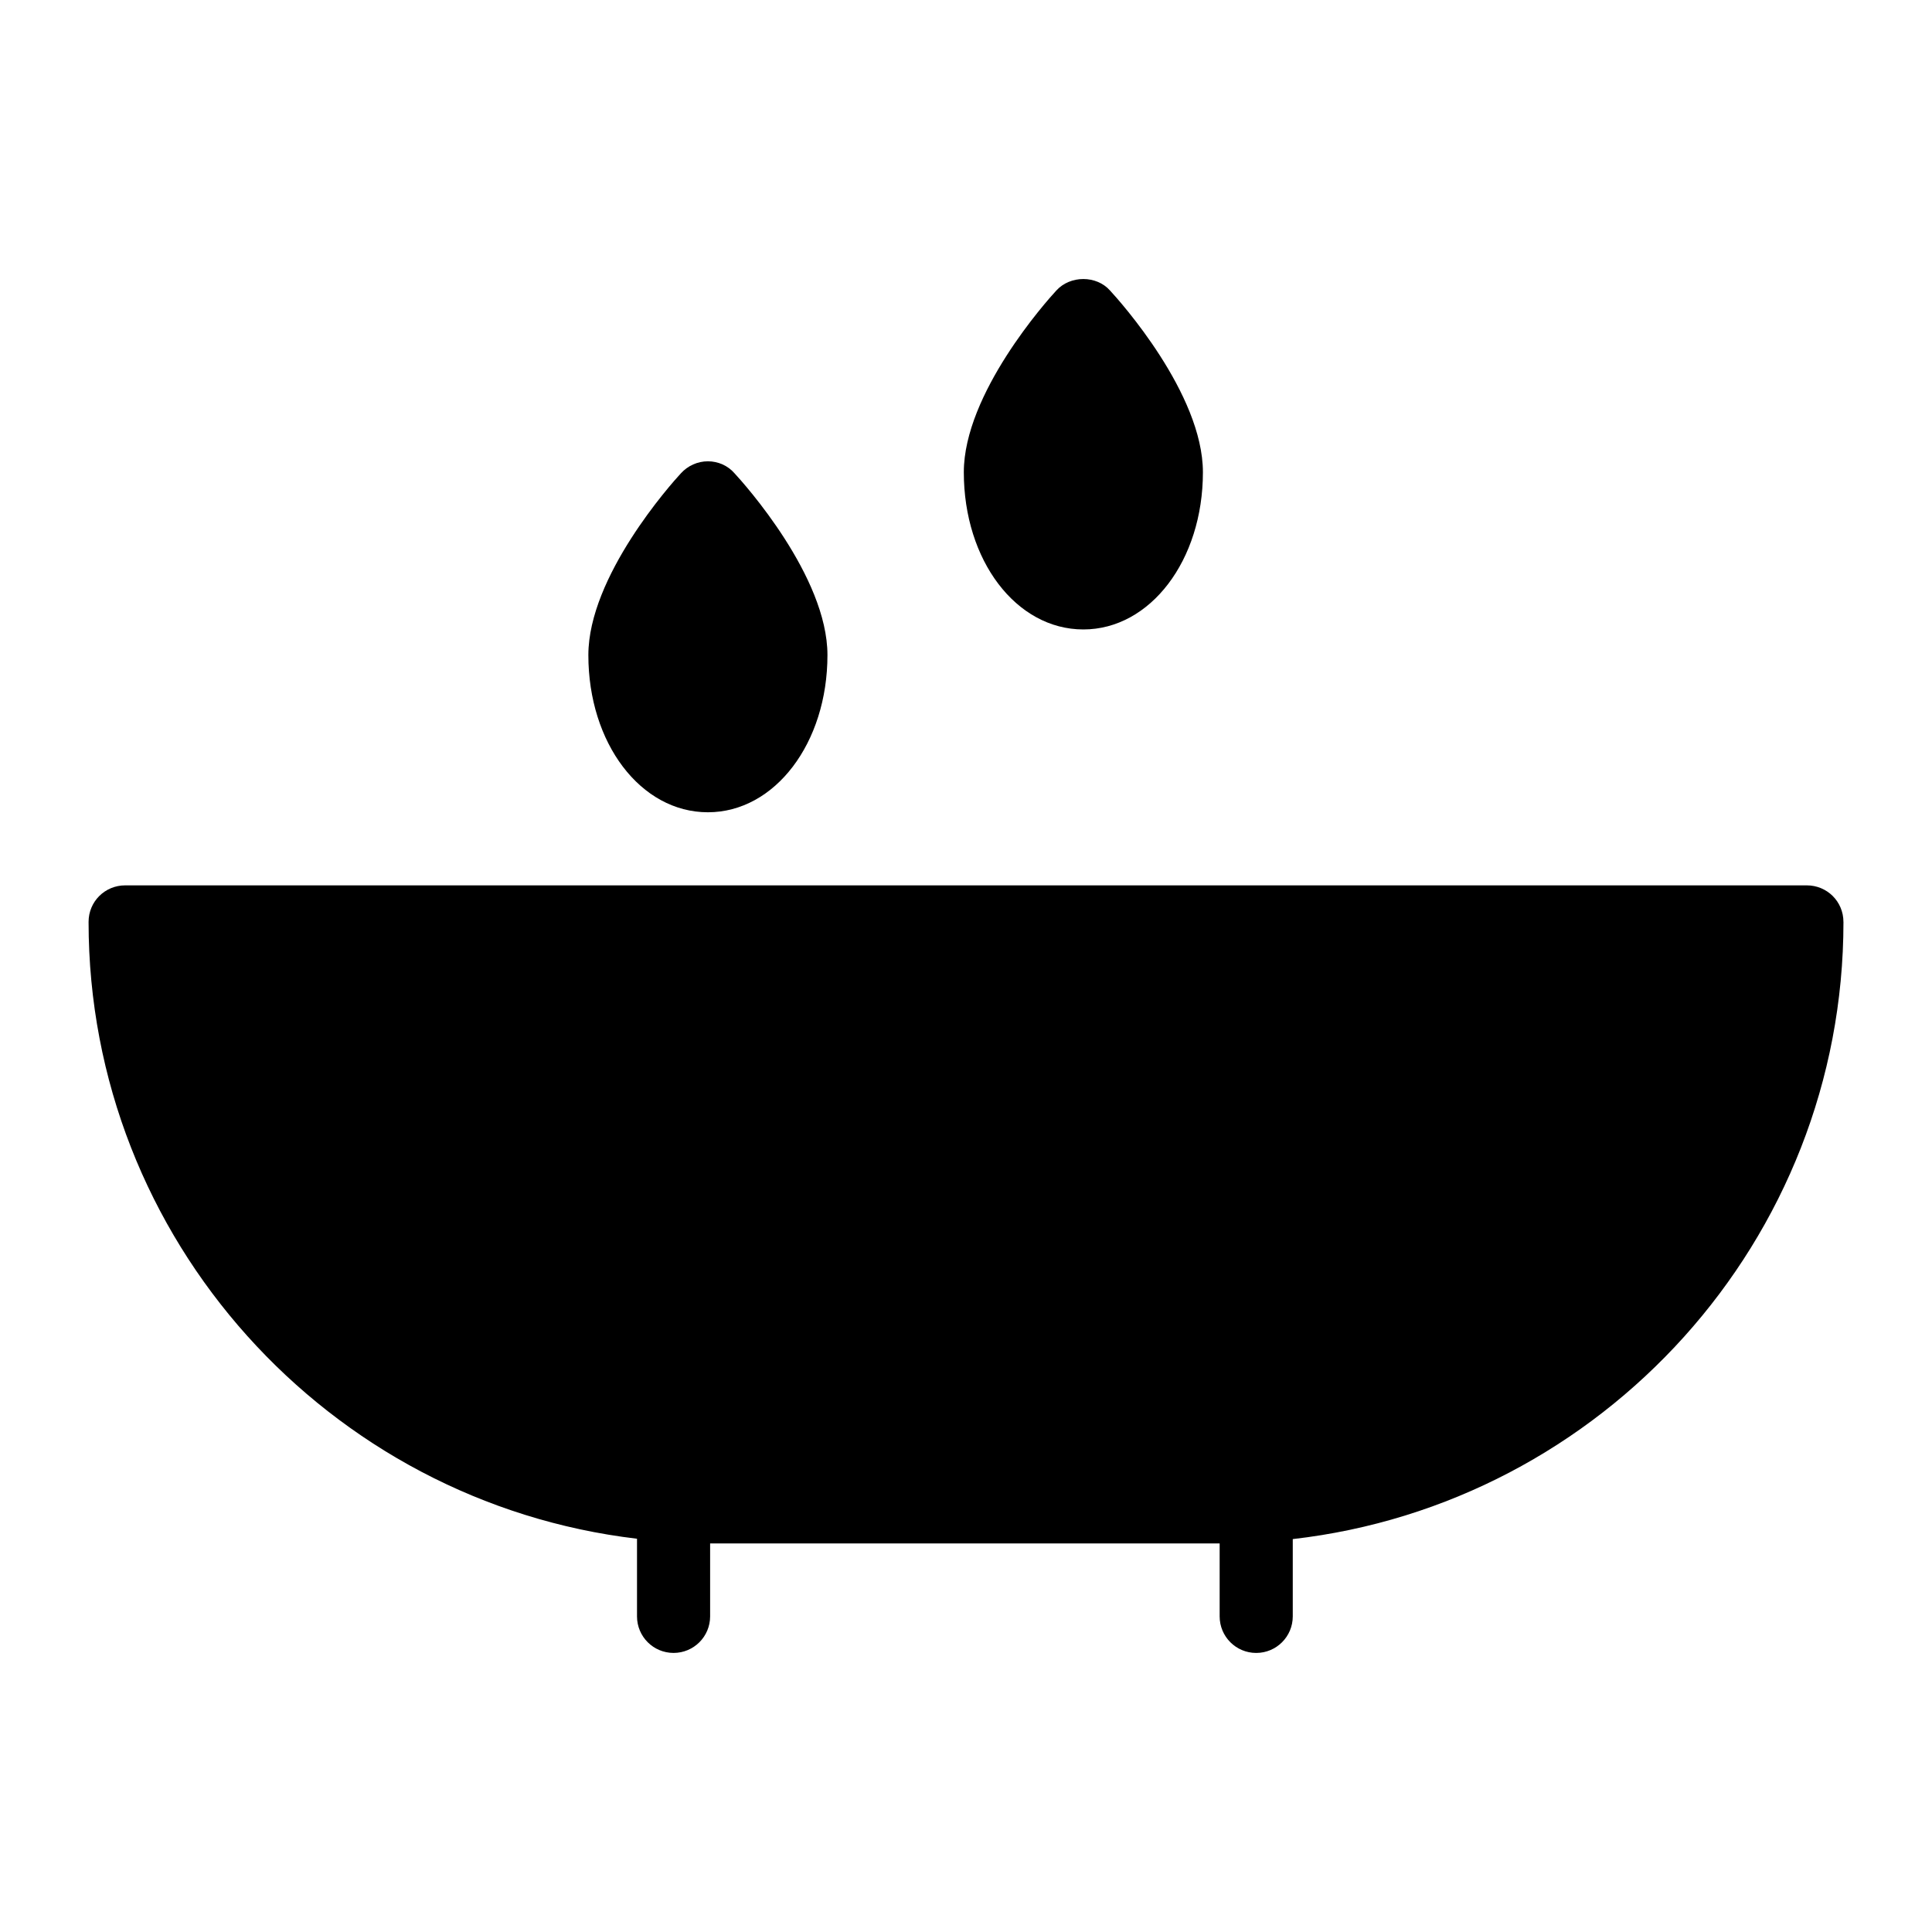 <?xml version="1.0" encoding="UTF-8"?>
<!-- Uploaded to: SVG Repo, www.svgrepo.com, Generator: SVG Repo Mixer Tools -->
<svg fill="#000000" width="800px" height="800px" version="1.1" viewBox="144 144 512 512" xmlns="http://www.w3.org/2000/svg">
 <g>
  <path d="m632.53 388.32c0-5.426-4.359-9.688-9.688-9.688h-445.68c-5.328 0-9.688 4.262-9.688 9.688 0 84.219 63.656 153.82 145.34 163.46v20.574c0 5.356 4.332 9.688 9.688 9.688s9.688-4.332 9.688-9.688v-19.332l135.03 0.004v19.332c0 5.356 4.332 9.688 9.688 9.688 5.356 0 9.688-4.332 9.688-9.688v-20.484c81.973-9.363 145.94-79.125 145.94-163.55z"/>
  <path d="m331.6 359.26c17.73 0 31.684-18.312 31.684-41.66 0-20.832-22.09-45.441-24.609-48.152-1.746-2.035-4.359-3.199-7.074-3.199-2.711 0-5.328 1.164-7.168 3.199-2.519 2.711-24.512 27.32-24.512 48.152-0.004 23.348 13.852 41.66 31.68 41.66z"/>
  <path d="m431.1 310.81c17.73 0 31.684-18.312 31.684-41.66 0-20.832-22.09-45.441-24.609-48.152-3.586-4.07-10.559-4.07-14.242 0-2.519 2.711-24.512 27.32-24.512 48.152 0 23.348 13.855 41.66 31.68 41.66z"/>
 </g>
</svg>
